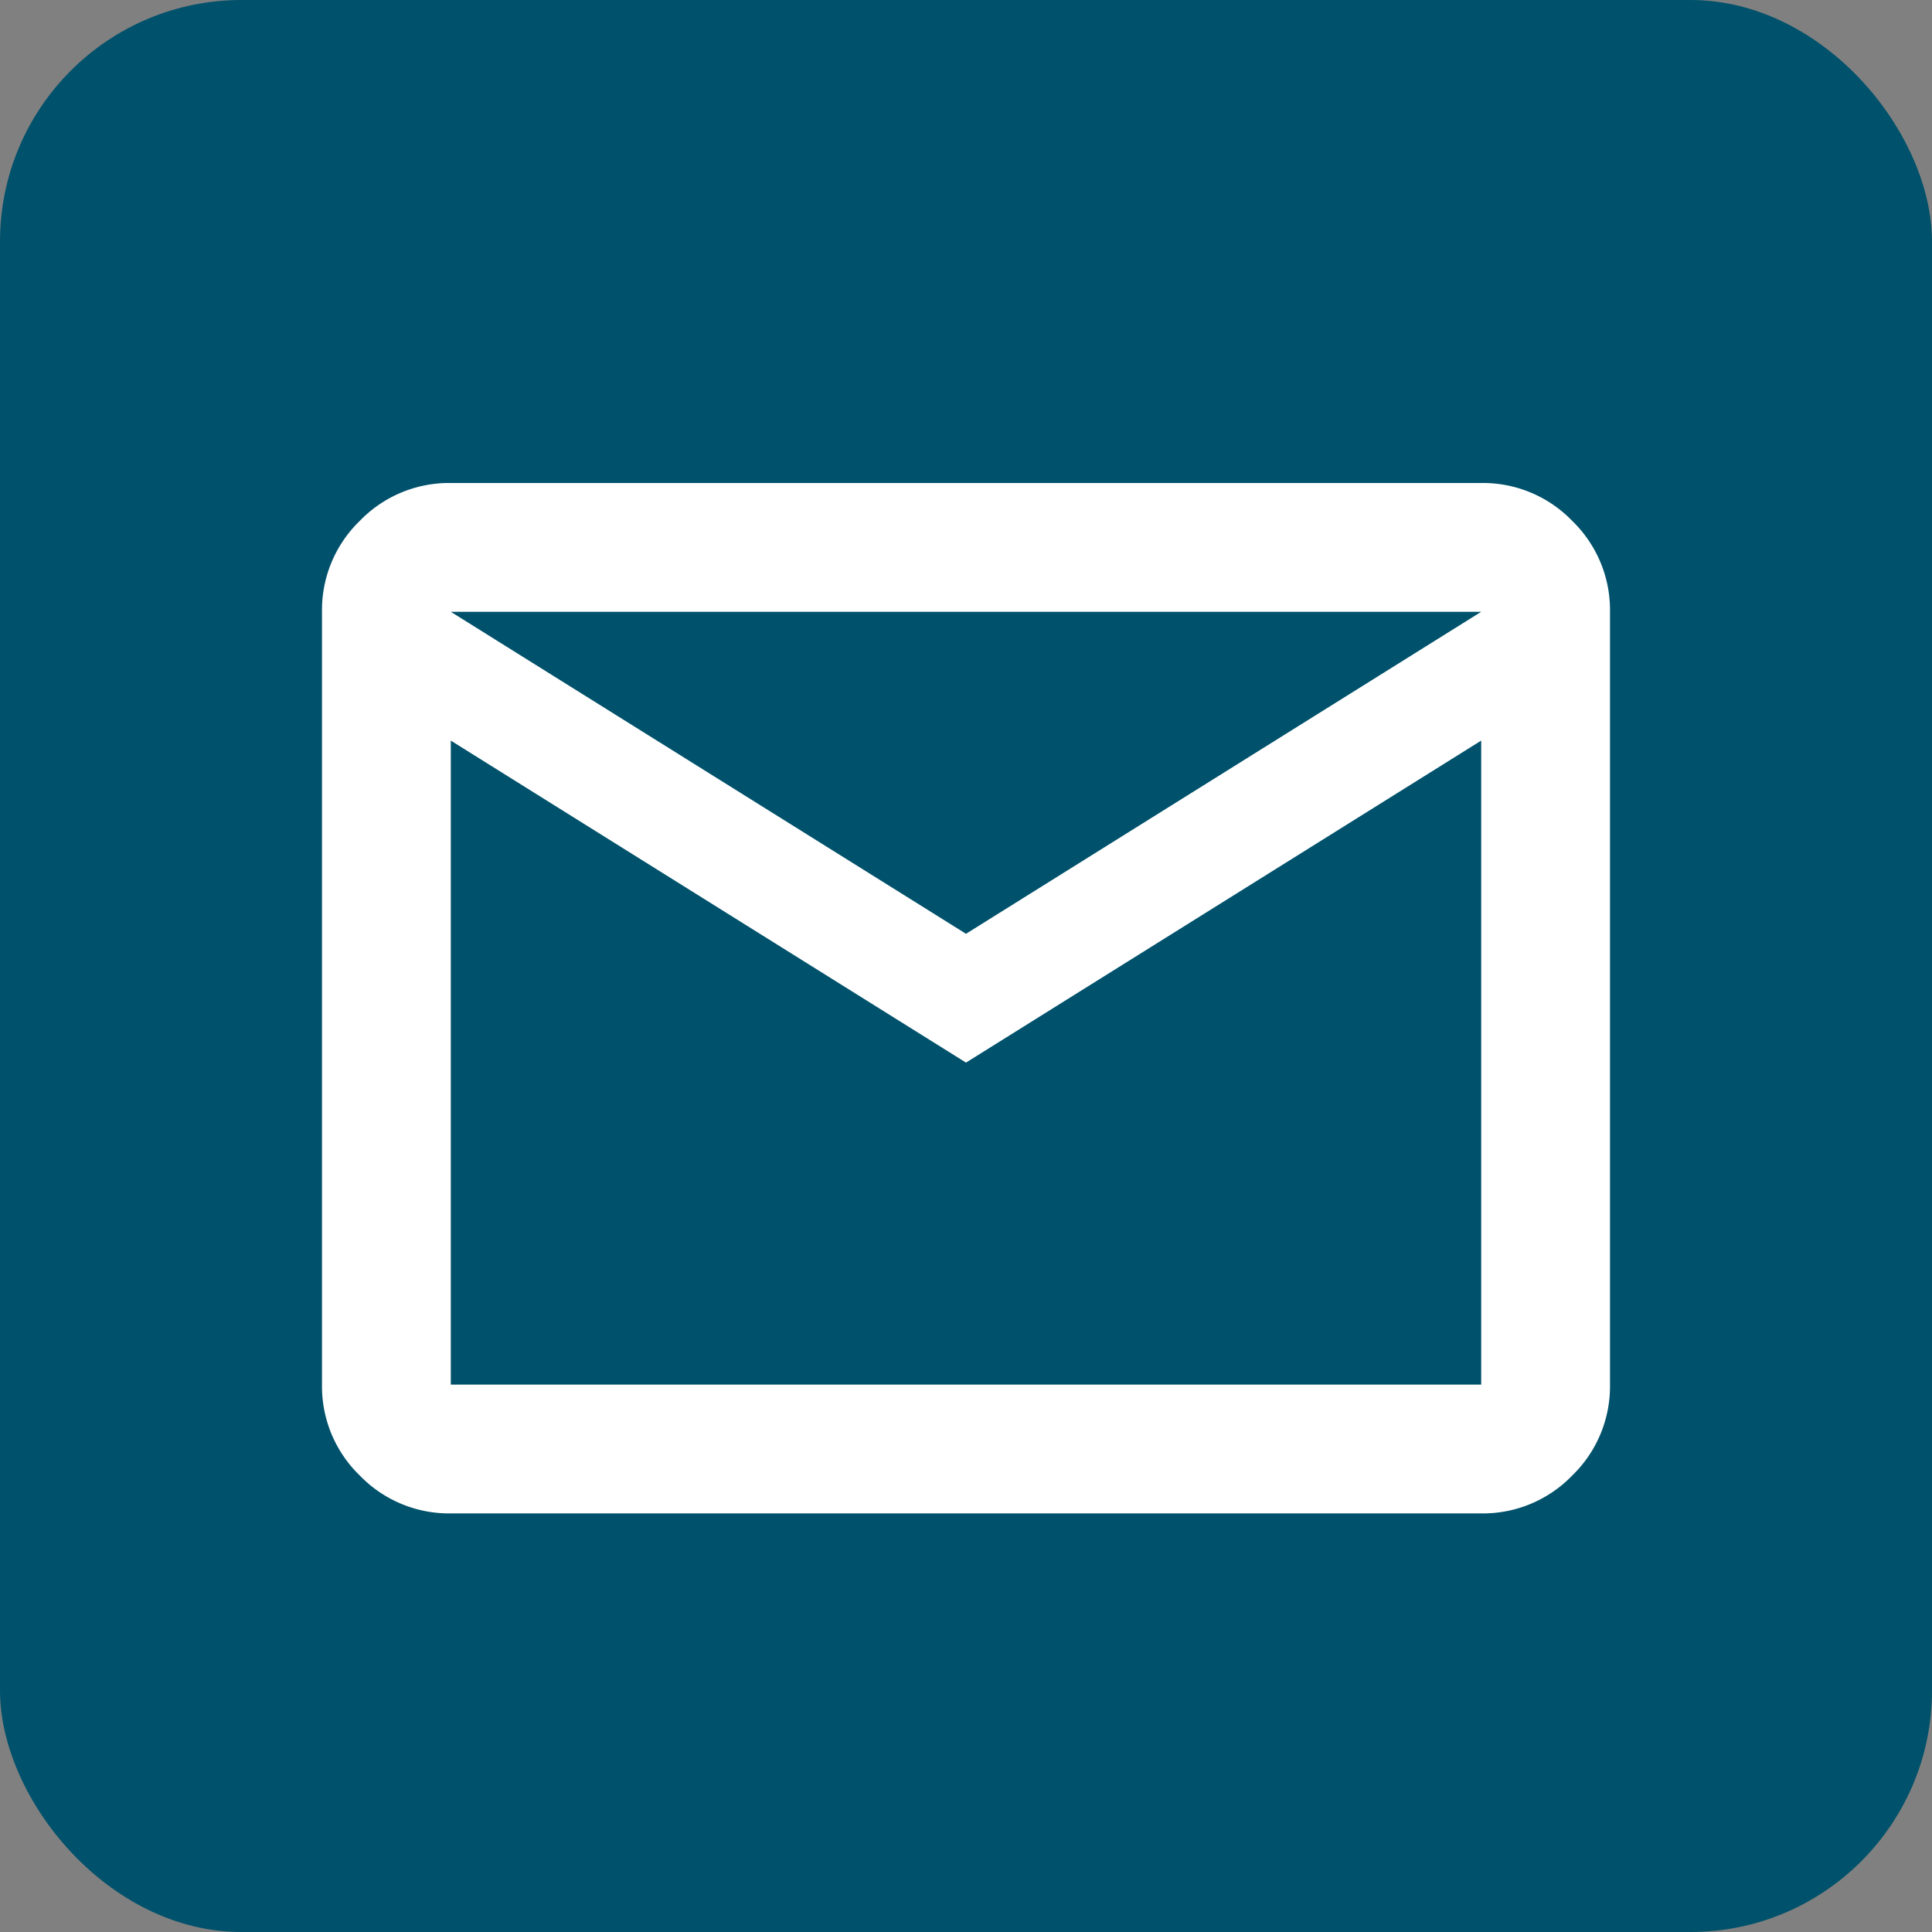 <svg height="24" viewBox="0 0 24 24" width="24" xmlns="http://www.w3.org/2000/svg"><rect x="0" y="0" width="24" height="24" fill="#808080" stroke="none"/><rect fill="#00516b" height="24" rx="3" width="24"/><path d="m81.6-787.2a1.541 1.541 0 0 1 -1.13-.47 1.541 1.541 0 0 1 -.47-1.13v-9.6a1.541 1.541 0 0 1 .47-1.13 1.541 1.541 0 0 1 1.13-.47h12.8a1.541 1.541 0 0 1 1.13.47 1.541 1.541 0 0 1 .47 1.13v9.6a1.541 1.541 0 0 1 -.47 1.13 1.541 1.541 0 0 1 -1.13.47zm6.4-5.6-6.4-4v8h12.8v-8zm0-1.6 6.4-4h-12.8z" fill="#fff" transform="translate(-76 806)"/></svg>